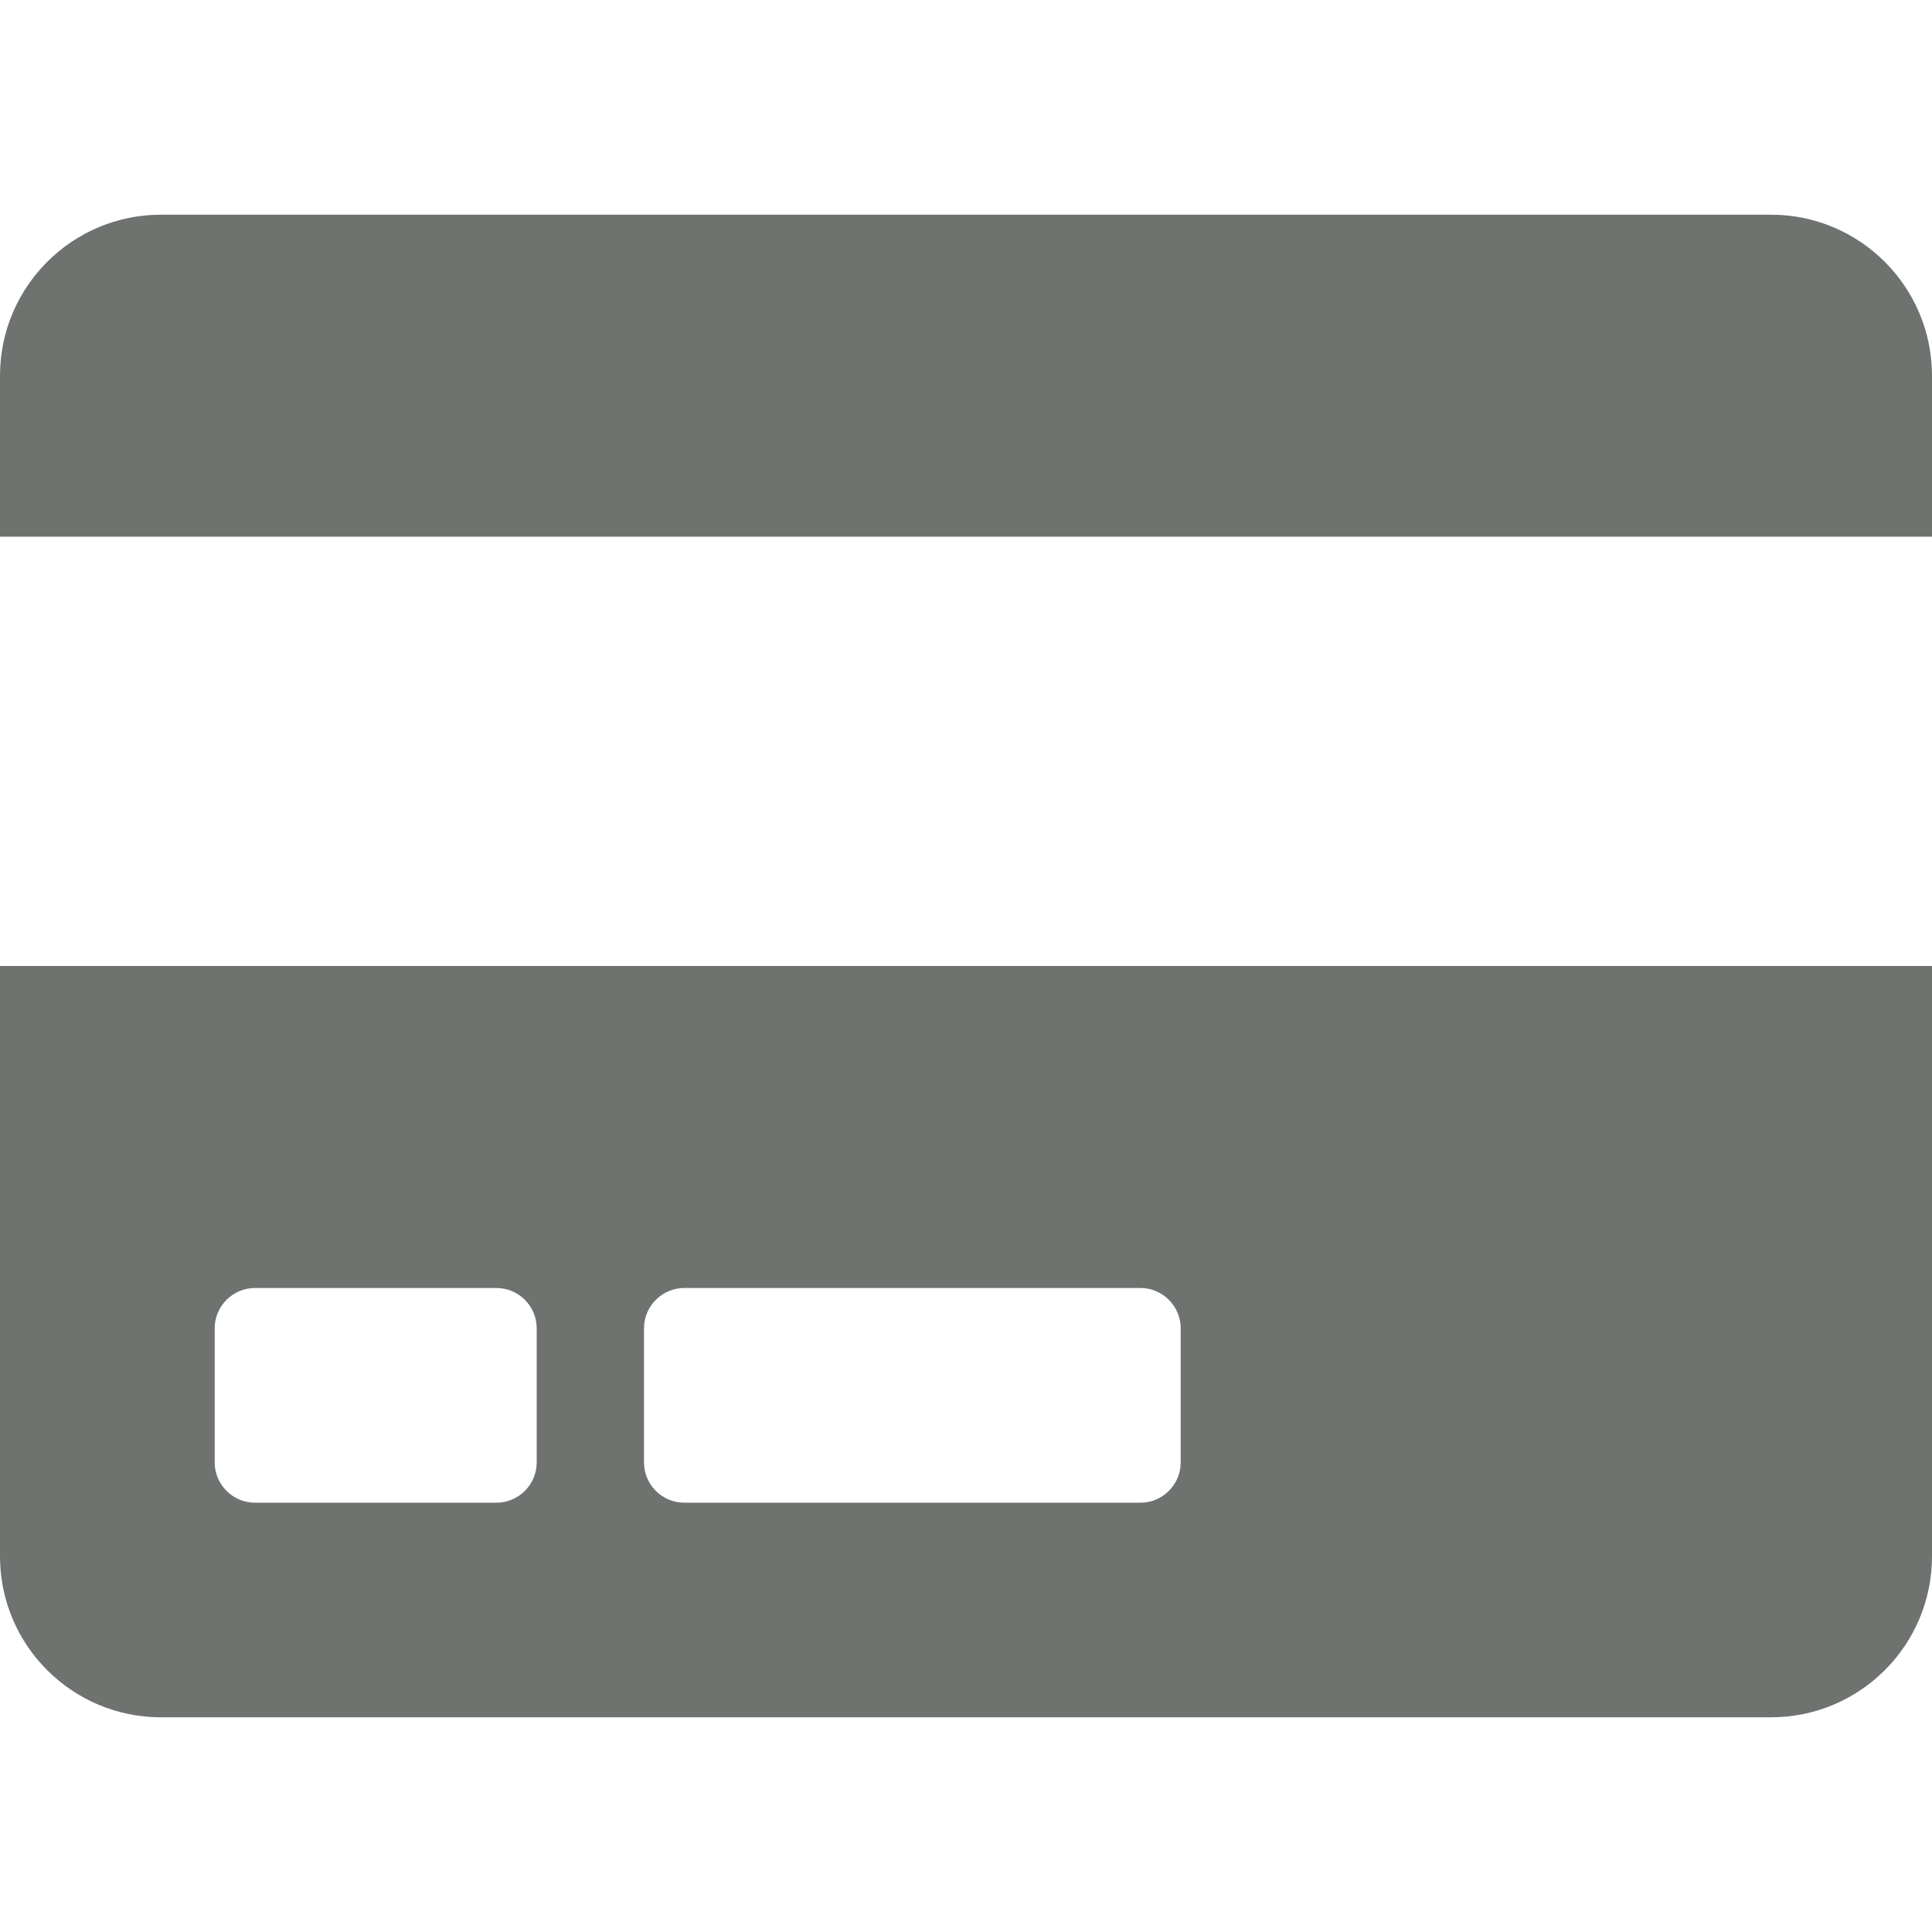 <svg xmlns="http://www.w3.org/2000/svg" width="24" height="24" viewBox="0 0 24 24" fill="none"><g clip-path="url(#clip0_519_130)"><path d="M0 19.333C0 20.438 0.896 21.333 2 21.333H22C23.104 21.333 24 20.438 24 19.333V12H0V19.333ZM8 16.5C8 16.225 8.225 16 8.5 16H14.167C14.442 16 14.667 16.225 14.667 16.5V18.167C14.667 18.442 14.442 18.667 14.167 18.667H8.5C8.225 18.667 8 18.442 8 18.167V16.5ZM2.667 16.5C2.667 16.225 2.892 16 3.167 16H6.167C6.442 16 6.667 16.225 6.667 16.5V18.167C6.667 18.442 6.442 18.667 6.167 18.667H3.167C2.892 18.667 2.667 18.442 2.667 18.167V16.5ZM24 4.667V6.667H0V4.667C0 3.563 0.896 2.667 2 2.667H22C23.104 2.667 24 3.563 24 4.667Z" fill="#6F7370"></path></g><defs><clipPath id="clip0_519_130"><rect width="24" height="24" fill="white"></rect></clipPath></defs></svg>